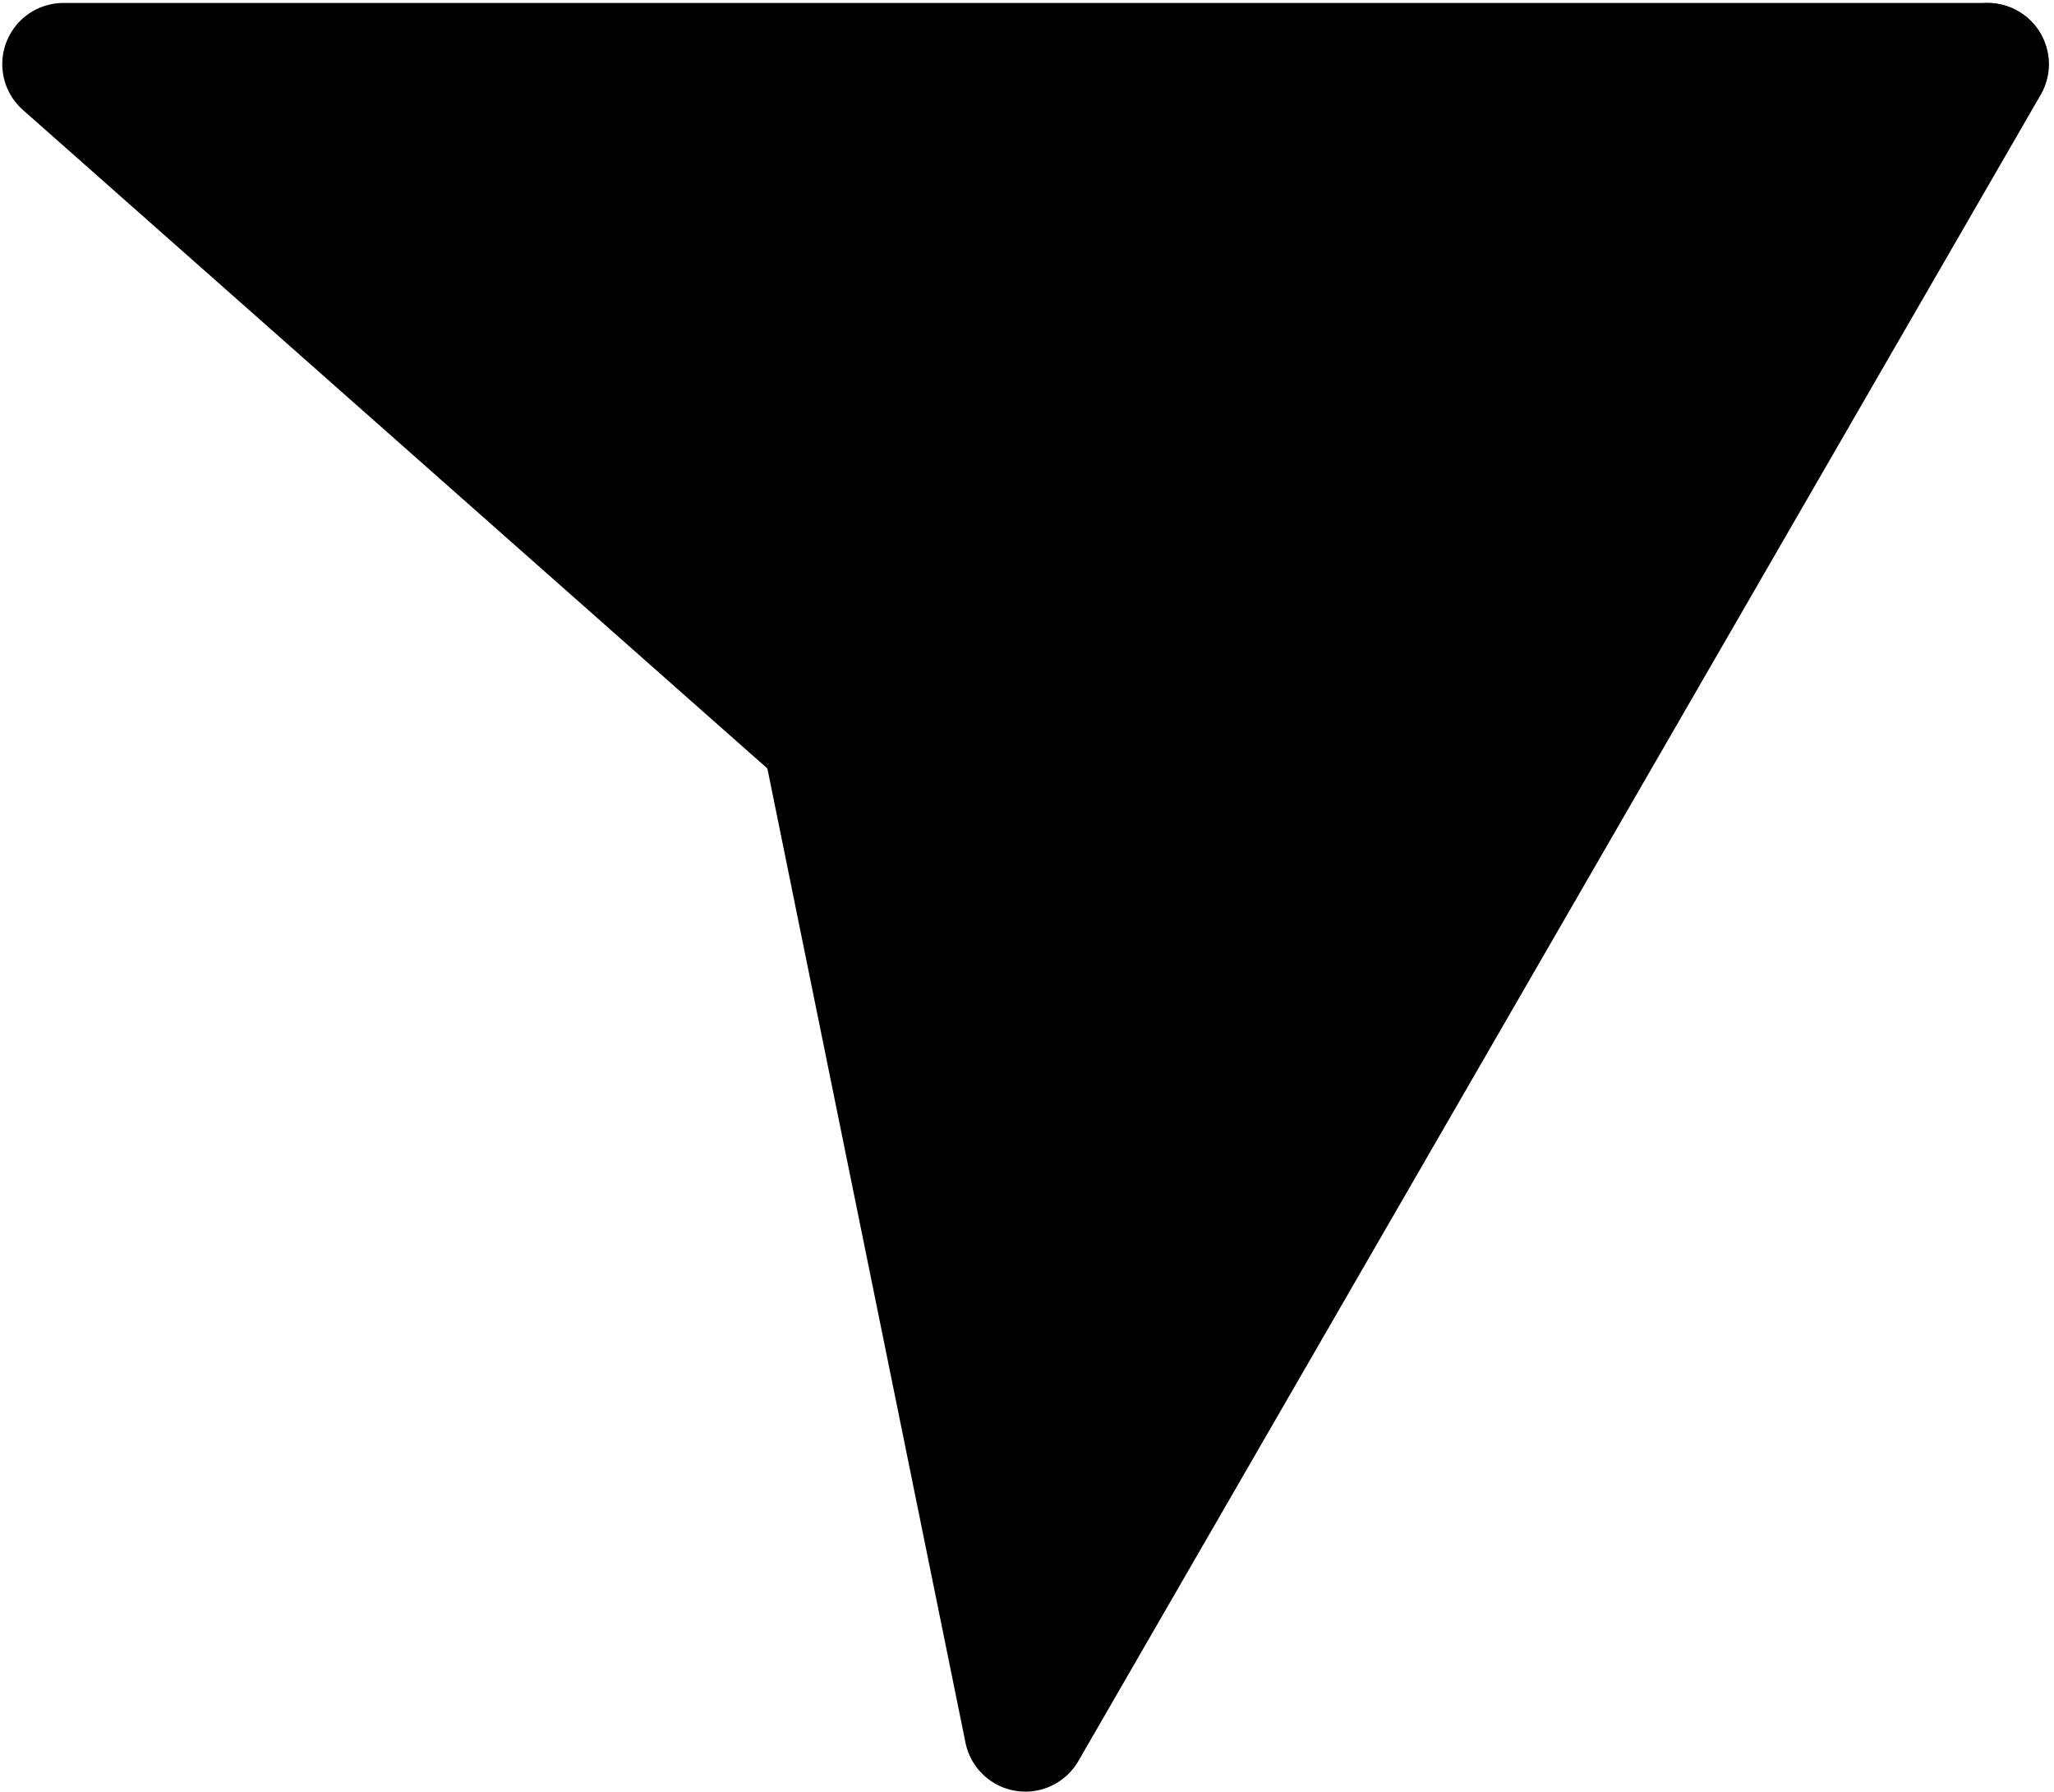   <svg xmlns="http://www.w3.org/2000/svg" viewBox="0 0 117.54 102.55">
   <defs>
   </defs>



ins   <polygon class="cls-1" points="3.63 3.67 47.11 42.13 113.73 3.67 3.63 3.67">
   </polygon>
   <path class="cls-2" d="M47.11,45.63a3.5,3.5,0,0,1-2.32-.88L1.31,6.29A3.5,3.5,0,0,1,3.63.17H113.73a3.5,3.5,0,0,1,1.75,6.53L48.86,45.16A3.49,3.49,0,0,1,47.11,45.63ZM12.87,7.17,47.54,37.84,100.67,7.17Z">
   </path>
   <polygon class="cls-1" points="58.68 99.02 47.11 42.13 113.73 3.67 58.68 99.02">
   </polygon>
   <path class="cls-2" d="M58.68,102.52a3.5,3.5,0,0,1-3.43-2.8L43.68,42.83a3.5,3.5,0,0,1,1.68-3.73L112,.64a3.5,3.5,0,0,1,4.78,4.78L61.71,100.77A3.5,3.5,0,0,1,58.68,102.52ZM51,43.9l9.22,45.37,43.9-76Z">
   </path>
  </svg>
